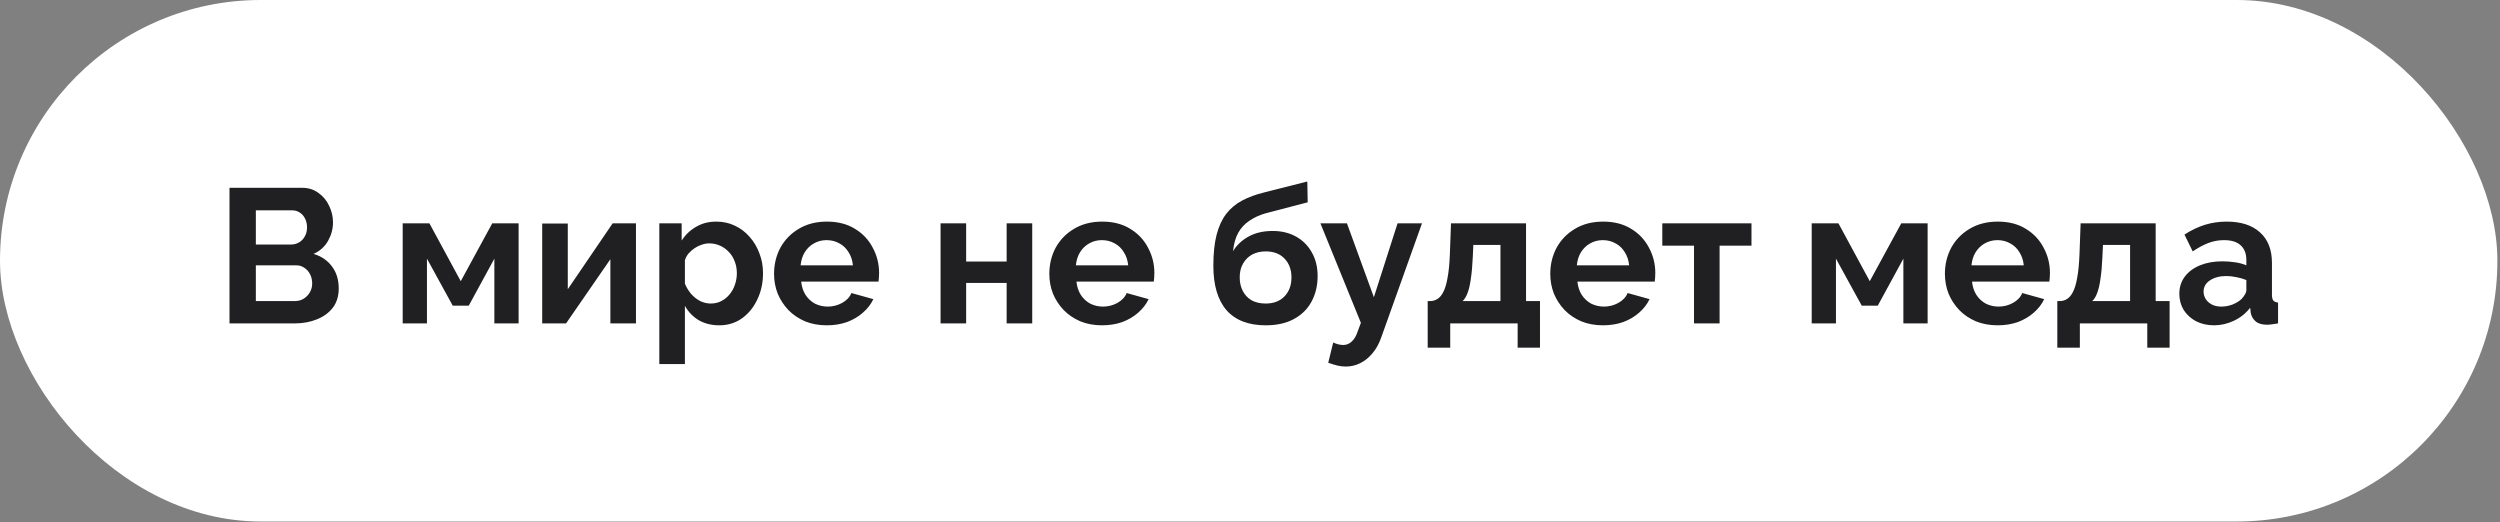 <?xml version="1.0" encoding="UTF-8"?> <svg xmlns="http://www.w3.org/2000/svg" width="340" height="71" viewBox="0 0 340 71" fill="none"><rect x="0" y="0" width="340" height="71" fill="#808080" stroke="none"/> <rect width="339.645" height="70.926" rx="35.463" fill="white"></rect> <path d="M46.067 39.229C46.067 40.268 45.799 41.142 45.262 41.852C44.725 42.545 43.998 43.073 43.08 43.437C42.18 43.8 41.193 43.982 40.12 43.982H31.211V25.541H41.081C41.946 25.541 42.691 25.775 43.314 26.243C43.955 26.693 44.44 27.282 44.769 28.009C45.115 28.719 45.288 29.463 45.288 30.243C45.288 31.126 45.063 31.965 44.613 32.762C44.163 33.558 43.505 34.147 42.639 34.528C43.695 34.84 44.526 35.403 45.132 36.216C45.756 37.03 46.067 38.034 46.067 39.229ZM42.457 38.554C42.457 38.086 42.362 37.671 42.171 37.307C41.981 36.926 41.721 36.632 41.392 36.424C41.081 36.199 40.717 36.086 40.301 36.086H34.795V40.943H40.12C40.552 40.943 40.942 40.84 41.288 40.632C41.652 40.407 41.938 40.112 42.145 39.749C42.353 39.385 42.457 38.987 42.457 38.554ZM34.795 28.606V33.255H39.574C39.972 33.255 40.336 33.16 40.665 32.97C40.994 32.779 41.254 32.511 41.444 32.164C41.652 31.818 41.756 31.403 41.756 30.918C41.756 30.45 41.66 30.043 41.47 29.697C41.297 29.351 41.054 29.082 40.743 28.892C40.449 28.701 40.111 28.606 39.73 28.606H34.795ZM54.766 43.982V30.372H58.402L62.662 38.242L66.947 30.372H70.532V43.982H67.233V35.177L63.753 41.567H61.571L58.065 35.177V43.982H54.766ZM73.739 43.982V30.398L77.219 30.398V39.333L83.322 30.372H86.491V43.982H83.011V35.255L76.985 43.982H73.739ZM97.823 44.242C96.766 44.242 95.831 44.008 95.017 43.541C94.221 43.056 93.598 42.407 93.147 41.593V49.514L89.667 49.514V30.372H92.706V32.71C93.225 31.913 93.883 31.29 94.68 30.84C95.476 30.372 96.385 30.139 97.407 30.139C98.325 30.139 99.165 30.32 99.926 30.684C100.706 31.048 101.381 31.558 101.952 32.217C102.524 32.857 102.965 33.602 103.277 34.45C103.606 35.281 103.77 36.182 103.77 37.151C103.77 38.467 103.511 39.662 102.991 40.736C102.489 41.809 101.788 42.666 100.887 43.307C100.004 43.93 98.983 44.242 97.823 44.242ZM96.654 41.281C97.191 41.281 97.675 41.169 98.108 40.943C98.541 40.718 98.913 40.415 99.225 40.034C99.554 39.636 99.796 39.194 99.952 38.71C100.125 38.208 100.212 37.688 100.212 37.151C100.212 36.58 100.117 36.052 99.926 35.567C99.753 35.082 99.493 34.658 99.147 34.294C98.801 33.913 98.394 33.619 97.927 33.411C97.476 33.203 96.983 33.1 96.446 33.1C96.117 33.1 95.779 33.16 95.433 33.281C95.104 33.385 94.784 33.541 94.472 33.749C94.16 33.957 93.883 34.199 93.641 34.476C93.416 34.753 93.251 35.056 93.147 35.385V38.58C93.355 39.082 93.632 39.541 93.979 39.956C94.342 40.372 94.758 40.701 95.225 40.943C95.693 41.169 96.169 41.281 96.654 41.281ZM112.44 44.242C111.349 44.242 110.362 44.06 109.479 43.697C108.596 43.316 107.843 42.805 107.219 42.164C106.596 41.506 106.111 40.761 105.765 39.93C105.436 39.082 105.271 38.19 105.271 37.255C105.271 35.957 105.557 34.77 106.128 33.697C106.717 32.623 107.548 31.766 108.622 31.126C109.713 30.468 110.994 30.139 112.466 30.139C113.955 30.139 115.228 30.468 116.284 31.126C117.34 31.766 118.145 32.623 118.699 33.697C119.271 34.753 119.556 35.896 119.556 37.125C119.556 37.333 119.548 37.55 119.53 37.775C119.513 37.983 119.496 38.156 119.478 38.294H108.959C109.029 38.987 109.228 39.593 109.557 40.112C109.903 40.632 110.336 41.03 110.855 41.307C111.392 41.567 111.964 41.697 112.57 41.697C113.262 41.697 113.912 41.532 114.518 41.203C115.141 40.857 115.565 40.407 115.79 39.852L118.777 40.684C118.448 41.376 117.972 41.991 117.349 42.528C116.743 43.065 116.024 43.489 115.193 43.8C114.362 44.095 113.444 44.242 112.44 44.242ZM108.882 36.086H115.998C115.929 35.394 115.73 34.797 115.401 34.294C115.089 33.775 114.673 33.377 114.154 33.1C113.635 32.805 113.054 32.658 112.414 32.658C111.79 32.658 111.219 32.805 110.7 33.1C110.197 33.377 109.782 33.775 109.453 34.294C109.141 34.797 108.951 35.394 108.882 36.086ZM127.916 43.982V30.372H131.396V35.567H136.903V30.372H140.383V43.982H136.903V38.476H131.396V43.982H127.916ZM149.877 44.242C148.786 44.242 147.799 44.06 146.916 43.697C146.033 43.316 145.28 42.805 144.657 42.164C144.033 41.506 143.548 40.761 143.202 39.93C142.873 39.082 142.709 38.19 142.709 37.255C142.709 35.957 142.994 34.77 143.566 33.697C144.154 32.623 144.986 31.766 146.059 31.126C147.15 30.468 148.431 30.139 149.903 30.139C151.392 30.139 152.665 30.468 153.721 31.126C154.777 31.766 155.583 32.623 156.137 33.697C156.708 34.753 156.994 35.896 156.994 37.125C156.994 37.333 156.985 37.55 156.968 37.775C156.95 37.983 156.933 38.156 156.916 38.294H146.397C146.466 38.987 146.665 39.593 146.994 40.112C147.34 40.632 147.773 41.03 148.293 41.307C148.83 41.567 149.401 41.697 150.007 41.697C150.7 41.697 151.349 41.532 151.955 41.203C152.578 40.857 153.003 40.407 153.228 39.852L156.215 40.684C155.886 41.376 155.409 41.991 154.786 42.528C154.18 43.065 153.461 43.489 152.63 43.8C151.799 44.095 150.881 44.242 149.877 44.242ZM146.319 36.086H153.435C153.366 35.394 153.167 34.797 152.838 34.294C152.526 33.775 152.111 33.377 151.591 33.1C151.072 32.805 150.492 32.658 149.851 32.658C149.228 32.658 148.656 32.805 148.137 33.1C147.635 33.377 147.219 33.775 146.89 34.294C146.579 34.797 146.388 35.394 146.319 36.086ZM172.132 44.242C169.795 44.242 168.02 43.558 166.808 42.19C165.613 40.805 165.016 38.788 165.016 36.138C165.016 34.476 165.163 33.074 165.457 31.931C165.752 30.788 166.185 29.844 166.756 29.1C167.327 28.355 168.046 27.749 168.912 27.282C169.795 26.814 170.808 26.442 171.951 26.165L177.795 24.684L177.846 27.515L172.08 29.022C171.249 29.264 170.522 29.602 169.899 30.035C169.275 30.45 168.773 30.996 168.392 31.671C168.029 32.329 167.795 33.16 167.691 34.164C168.211 33.316 168.92 32.649 169.821 32.164C170.721 31.662 171.812 31.411 173.093 31.411C174.305 31.411 175.37 31.671 176.288 32.191C177.206 32.71 177.916 33.429 178.418 34.346C178.937 35.264 179.197 36.329 179.197 37.541C179.197 38.84 178.92 40 178.366 41.021C177.829 42.026 177.033 42.813 175.976 43.385C174.937 43.956 173.656 44.242 172.132 44.242ZM172.132 41.281C173.206 41.281 174.054 40.961 174.678 40.32C175.318 39.662 175.639 38.796 175.639 37.723C175.639 36.684 175.327 35.835 174.704 35.177C174.08 34.519 173.223 34.19 172.132 34.19C171.457 34.19 170.851 34.329 170.314 34.606C169.795 34.883 169.379 35.29 169.068 35.827C168.756 36.346 168.6 36.978 168.6 37.723C168.6 38.415 168.739 39.03 169.016 39.567C169.293 40.104 169.691 40.528 170.21 40.84C170.747 41.134 171.388 41.281 172.132 41.281ZM183.029 49.852C182.665 49.852 182.293 49.809 181.912 49.722C181.549 49.636 181.124 49.506 180.64 49.333L181.315 46.58C181.575 46.701 181.817 46.787 182.042 46.839C182.284 46.891 182.501 46.917 182.691 46.917C183.124 46.917 183.505 46.761 183.834 46.45C184.181 46.138 184.458 45.662 184.665 45.021L185.081 43.904L179.575 30.372H183.185L186.847 40.424L190.068 30.372H193.392L187.834 45.93C187.54 46.761 187.15 47.462 186.665 48.034C186.18 48.623 185.626 49.073 185.003 49.385C184.38 49.696 183.722 49.852 183.029 49.852ZM194.166 47.281V40.943H194.53C194.876 40.943 195.197 40.848 195.491 40.658C195.803 40.467 196.071 40.147 196.296 39.697C196.539 39.229 196.729 38.589 196.867 37.775C197.023 36.961 197.127 35.922 197.179 34.658L197.335 30.372L207.542 30.372V40.943H209.438V47.281H206.4V43.982H197.231V47.281H194.166ZM198.919 40.943H204.062V33.307H200.374L200.296 34.996C200.244 36.138 200.157 37.108 200.036 37.904C199.932 38.684 199.785 39.324 199.595 39.827C199.421 40.311 199.196 40.684 198.919 40.943ZM218.005 44.242C216.914 44.242 215.927 44.06 215.044 43.697C214.161 43.316 213.408 42.805 212.785 42.164C212.161 41.506 211.676 40.761 211.33 39.93C211.001 39.082 210.837 38.19 210.837 37.255C210.837 35.957 211.122 34.77 211.694 33.697C212.282 32.623 213.114 31.766 214.187 31.126C215.278 30.468 216.559 30.139 218.031 30.139C219.52 30.139 220.793 30.468 221.849 31.126C222.905 31.766 223.71 32.623 224.265 33.697C224.836 34.753 225.122 35.896 225.122 37.125C225.122 37.333 225.113 37.55 225.096 37.775C225.078 37.983 225.061 38.156 225.044 38.294H214.525C214.594 38.987 214.793 39.593 215.122 40.112C215.468 40.632 215.901 41.03 216.421 41.307C216.958 41.567 217.529 41.697 218.135 41.697C218.828 41.697 219.477 41.532 220.083 41.203C220.706 40.857 221.131 40.407 221.356 39.852L224.342 40.684C224.013 41.376 223.537 41.991 222.914 42.528C222.308 43.065 221.589 43.489 220.758 43.8C219.927 44.095 219.009 44.242 218.005 44.242ZM214.447 36.086H221.563C221.494 35.394 221.295 34.797 220.966 34.294C220.654 33.775 220.239 33.377 219.719 33.1C219.2 32.805 218.62 32.658 217.979 32.658C217.356 32.658 216.784 32.805 216.265 33.1C215.763 33.377 215.347 33.775 215.018 34.294C214.707 34.797 214.516 35.394 214.447 36.086ZM230.385 43.982V33.411H226.073V30.372L238.202 30.372V33.411H233.865V43.982H230.385ZM246.392 43.982V30.372H250.028L254.288 38.242L258.573 30.372H262.157V43.982H258.859V35.177L255.378 41.567H253.197L249.69 35.177V43.982H246.392ZM271.676 44.242C270.585 44.242 269.598 44.06 268.715 43.697C267.832 43.316 267.078 42.805 266.455 42.164C265.832 41.506 265.347 40.761 265.001 39.93C264.672 39.082 264.507 38.19 264.507 37.255C264.507 35.957 264.793 34.77 265.364 33.697C265.953 32.623 266.784 31.766 267.858 31.126C268.948 30.468 270.23 30.139 271.701 30.139C273.191 30.139 274.463 30.468 275.52 31.126C276.576 31.766 277.381 32.623 277.935 33.697C278.506 34.753 278.792 35.896 278.792 37.125C278.792 37.333 278.783 37.55 278.766 37.775C278.749 37.983 278.731 38.156 278.714 38.294H268.195C268.264 38.987 268.464 39.593 268.793 40.112C269.139 40.632 269.572 41.03 270.091 41.307C270.628 41.567 271.199 41.697 271.805 41.697C272.498 41.697 273.147 41.532 273.753 41.203C274.377 40.857 274.801 40.407 275.026 39.852L278.013 40.684C277.684 41.376 277.208 41.991 276.584 42.528C275.978 43.065 275.26 43.489 274.429 43.8C273.598 44.095 272.68 44.242 271.676 44.242ZM268.117 36.086H275.234C275.165 35.394 274.965 34.797 274.636 34.294C274.325 33.775 273.909 33.377 273.39 33.1C272.87 32.805 272.29 32.658 271.65 32.658C271.026 32.658 270.455 32.805 269.935 33.1C269.433 33.377 269.018 33.775 268.689 34.294C268.377 34.797 268.187 35.394 268.117 36.086ZM279.795 47.281V40.943H280.159C280.505 40.943 280.826 40.848 281.12 40.658C281.432 40.467 281.7 40.147 281.925 39.697C282.168 39.229 282.358 38.589 282.497 37.775C282.652 36.961 282.756 35.922 282.808 34.658L282.964 30.372H293.171V40.943H295.067V47.281H292.029V43.982H282.86V47.281H279.795ZM284.548 40.943H289.691V33.307H286.003L285.925 34.996C285.873 36.138 285.787 37.108 285.665 37.904C285.561 38.684 285.414 39.324 285.224 39.827C285.051 40.311 284.826 40.684 284.548 40.943ZM296.388 39.956C296.388 39.073 296.63 38.303 297.115 37.645C297.617 36.969 298.31 36.45 299.193 36.086C300.076 35.723 301.089 35.541 302.232 35.541C302.803 35.541 303.383 35.584 303.972 35.671C304.561 35.757 305.071 35.896 305.504 36.086V35.359C305.504 34.493 305.245 33.827 304.725 33.359C304.223 32.892 303.47 32.658 302.465 32.658C301.721 32.658 301.011 32.788 300.336 33.048C299.66 33.307 298.95 33.688 298.206 34.19L297.089 31.905C297.99 31.316 298.907 30.875 299.842 30.58C300.795 30.286 301.79 30.139 302.829 30.139C304.768 30.139 306.275 30.623 307.348 31.593C308.439 32.563 308.985 33.948 308.985 35.749V40.086C308.985 40.45 309.045 40.71 309.166 40.865C309.305 41.021 309.521 41.117 309.816 41.151V43.982C309.504 44.034 309.218 44.077 308.959 44.112C308.716 44.147 308.508 44.164 308.335 44.164C307.643 44.164 307.115 44.008 306.751 43.697C306.405 43.385 306.188 43.004 306.102 42.554L306.024 41.852C305.435 42.614 304.699 43.203 303.816 43.619C302.933 44.034 302.033 44.242 301.115 44.242C300.215 44.242 299.401 44.06 298.673 43.697C297.964 43.316 297.401 42.805 296.985 42.164C296.587 41.506 296.388 40.77 296.388 39.956ZM304.855 40.658C305.045 40.45 305.201 40.242 305.322 40.034C305.444 39.827 305.504 39.636 305.504 39.463V38.086C305.089 37.913 304.639 37.783 304.154 37.697C303.669 37.593 303.21 37.541 302.777 37.541C301.877 37.541 301.132 37.74 300.543 38.138C299.972 38.519 299.686 39.03 299.686 39.671C299.686 40.017 299.782 40.346 299.972 40.658C300.163 40.969 300.44 41.22 300.803 41.411C301.167 41.601 301.6 41.697 302.102 41.697C302.621 41.697 303.132 41.601 303.634 41.411C304.136 41.203 304.543 40.952 304.855 40.658Z" fill="#202022"></path> </svg> 